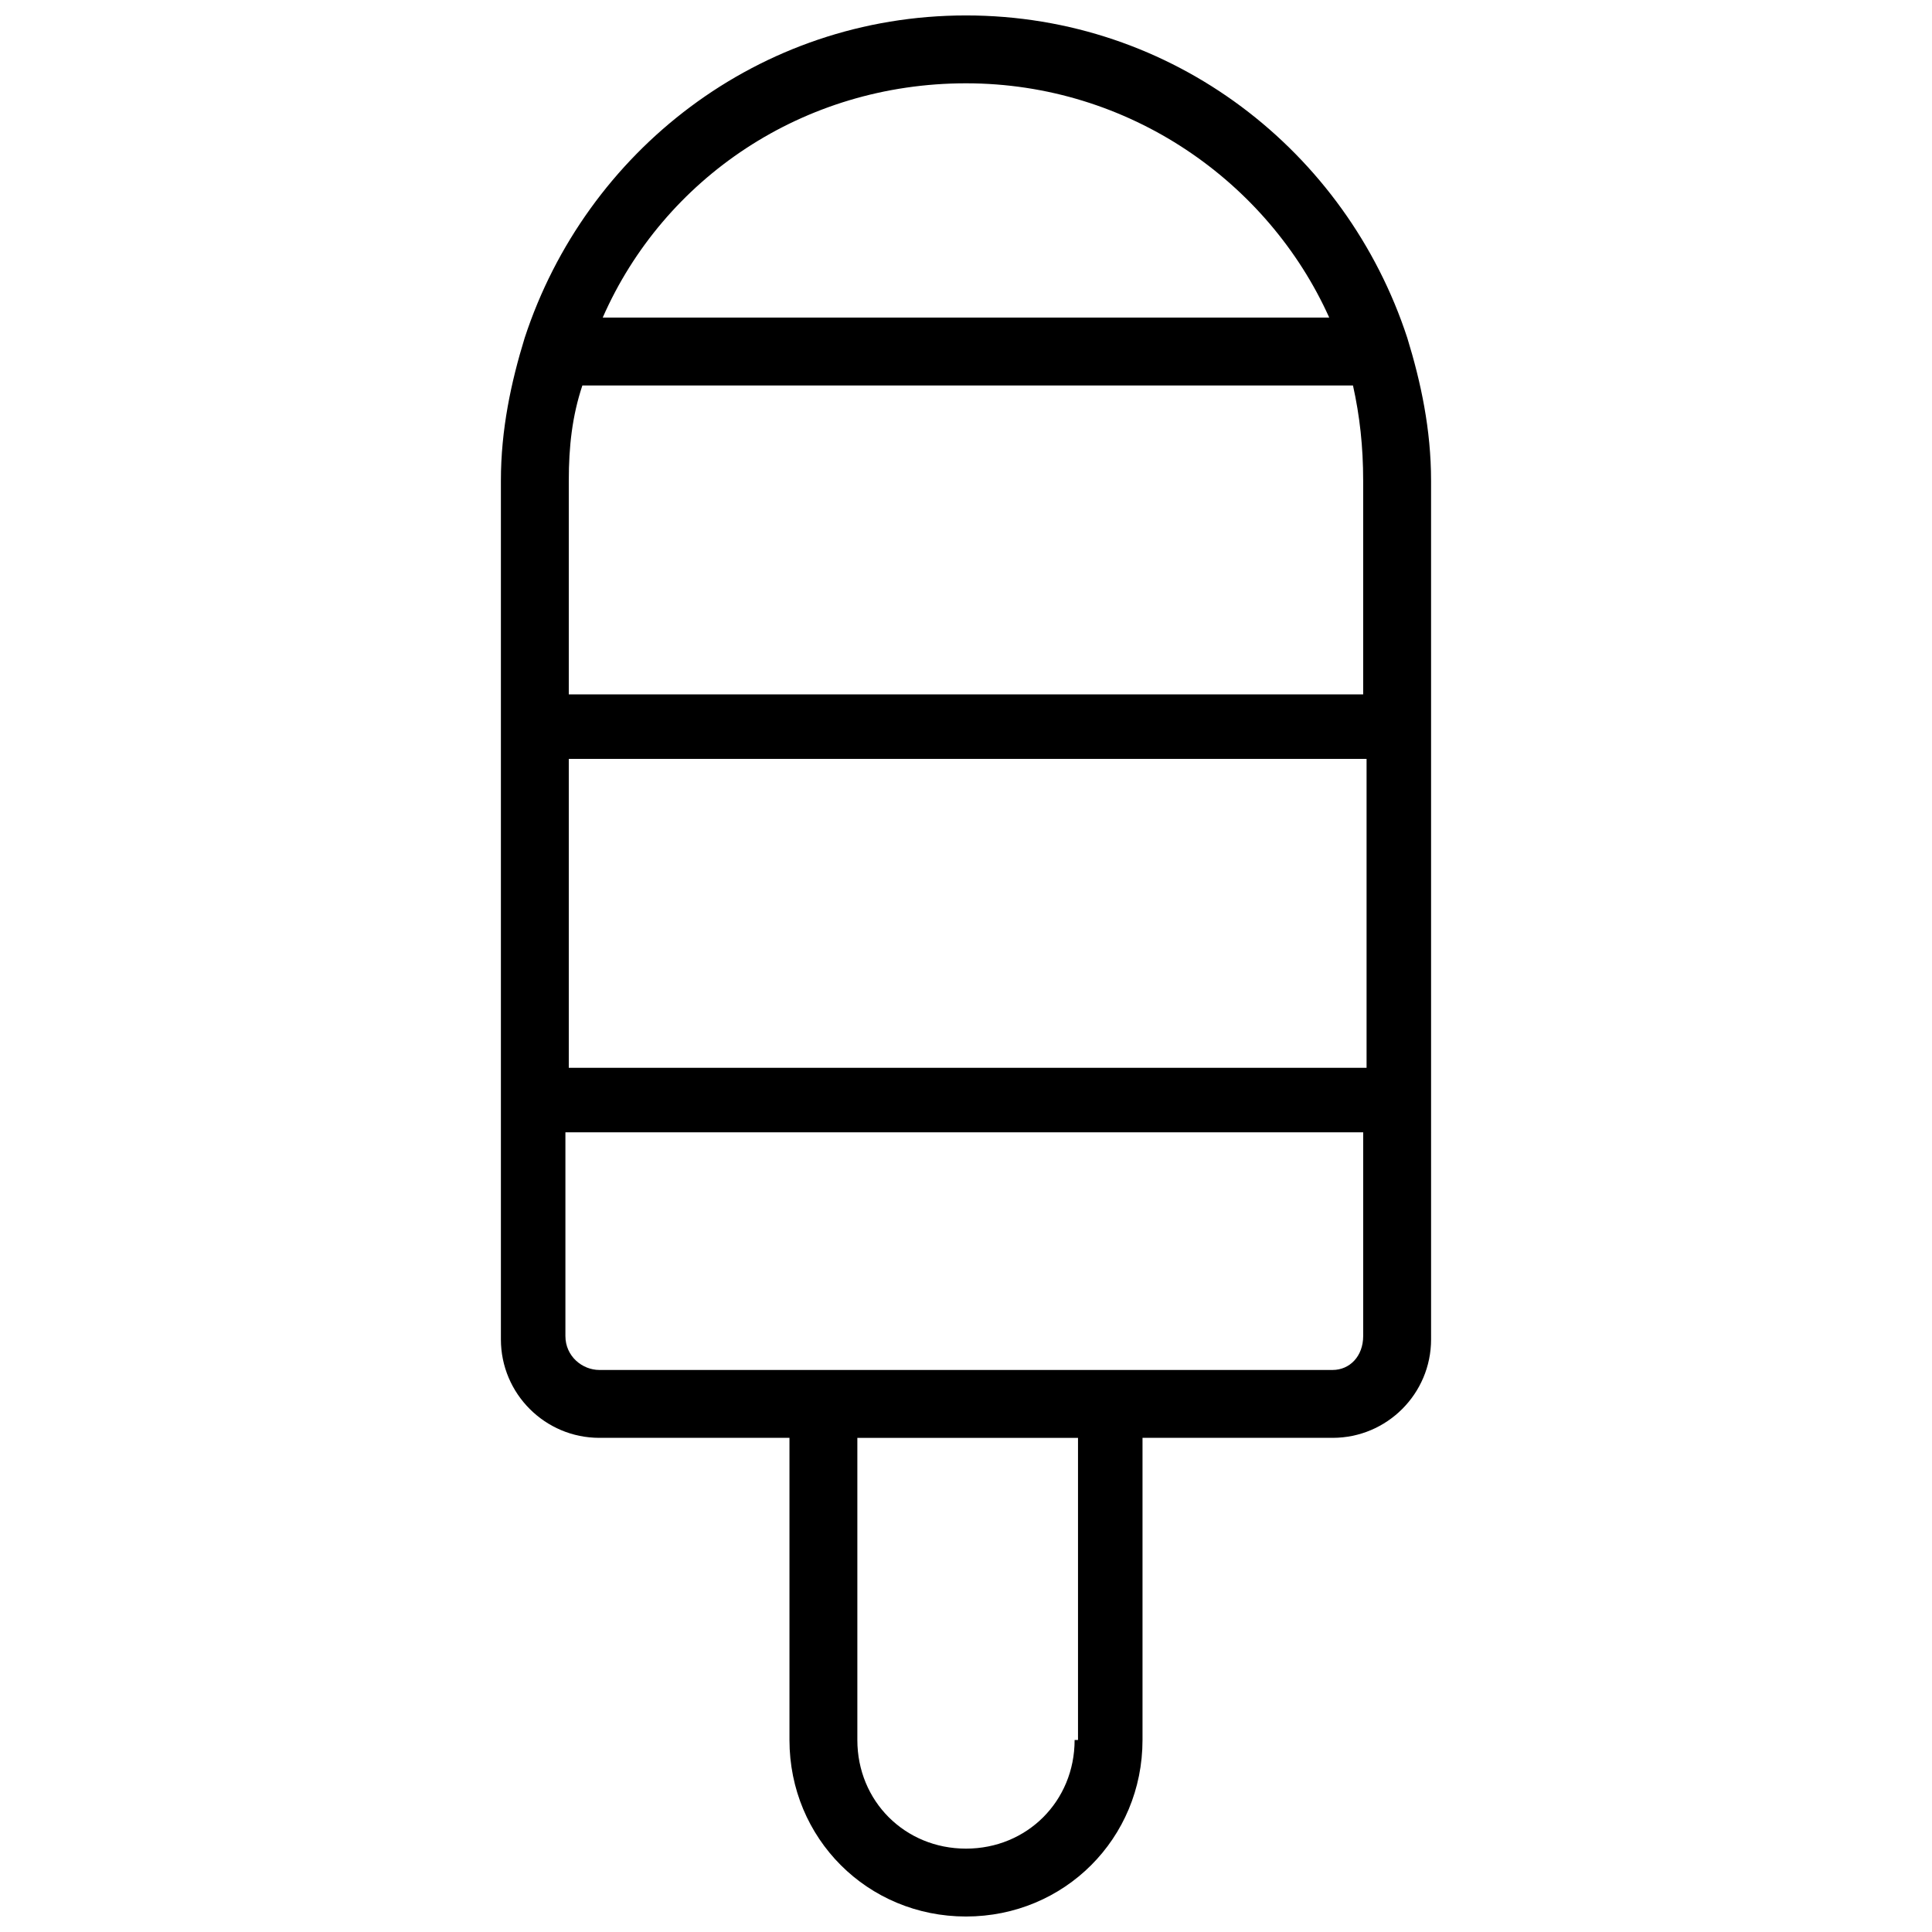 <?xml version="1.0" encoding="UTF-8"?>
<!-- Uploaded to: SVG Repo, www.svgrepo.com, Generator: SVG Repo Mixer Tools -->
<svg width="800px" height="800px" version="1.1" viewBox="144 144 512 512" xmlns="http://www.w3.org/2000/svg">
 <defs>
  <clipPath id="a">
   <path d="m276 148.09h248v503.81h-248z"/>
  </clipPath>
 </defs>
 <g clip-path="url(#a)">
  <path d="m516.95 233.56c-16.191-49.48-62.074-85.469-116.95-85.469s-100.76 35.988-116.96 85.469c-3.598 11.695-6.297 24.289-6.297 37.785v227.61c0 14.395 11.695 26.09 26.09 26.09h50.383v80.07c0 26.09 20.691 46.781 46.781 46.781s46.781-20.691 46.781-46.781v-80.07h50.383c14.395 0 26.09-11.695 26.09-26.09l-0.004-227.61c0-13.496-2.695-26.09-6.297-37.785zm-11.695 37.785v56.68h-210.52v-56.68c0-8.996 0.898-17.094 3.598-25.191h204.22c1.801 8.098 2.699 16.195 2.699 25.191zm-210.52 73.773h211.42v81.867h-211.42zm105.26-179.04c43.184 0 80.07 26.09 96.262 62.078h-192.53c16.195-36.887 53.082-62.078 96.266-62.078zm28.789 439.04c0 16.195-12.594 28.789-28.789 28.789s-28.789-12.594-28.789-28.789v-80.07h58.477v80.07zm68.371-98.062h-194.32c-4.5 0-8.996-3.598-8.996-8.996v-53.98h211.42v53.98c-0.004 5.398-3.602 8.996-8.102 8.996z"/>
 </g>
</svg>